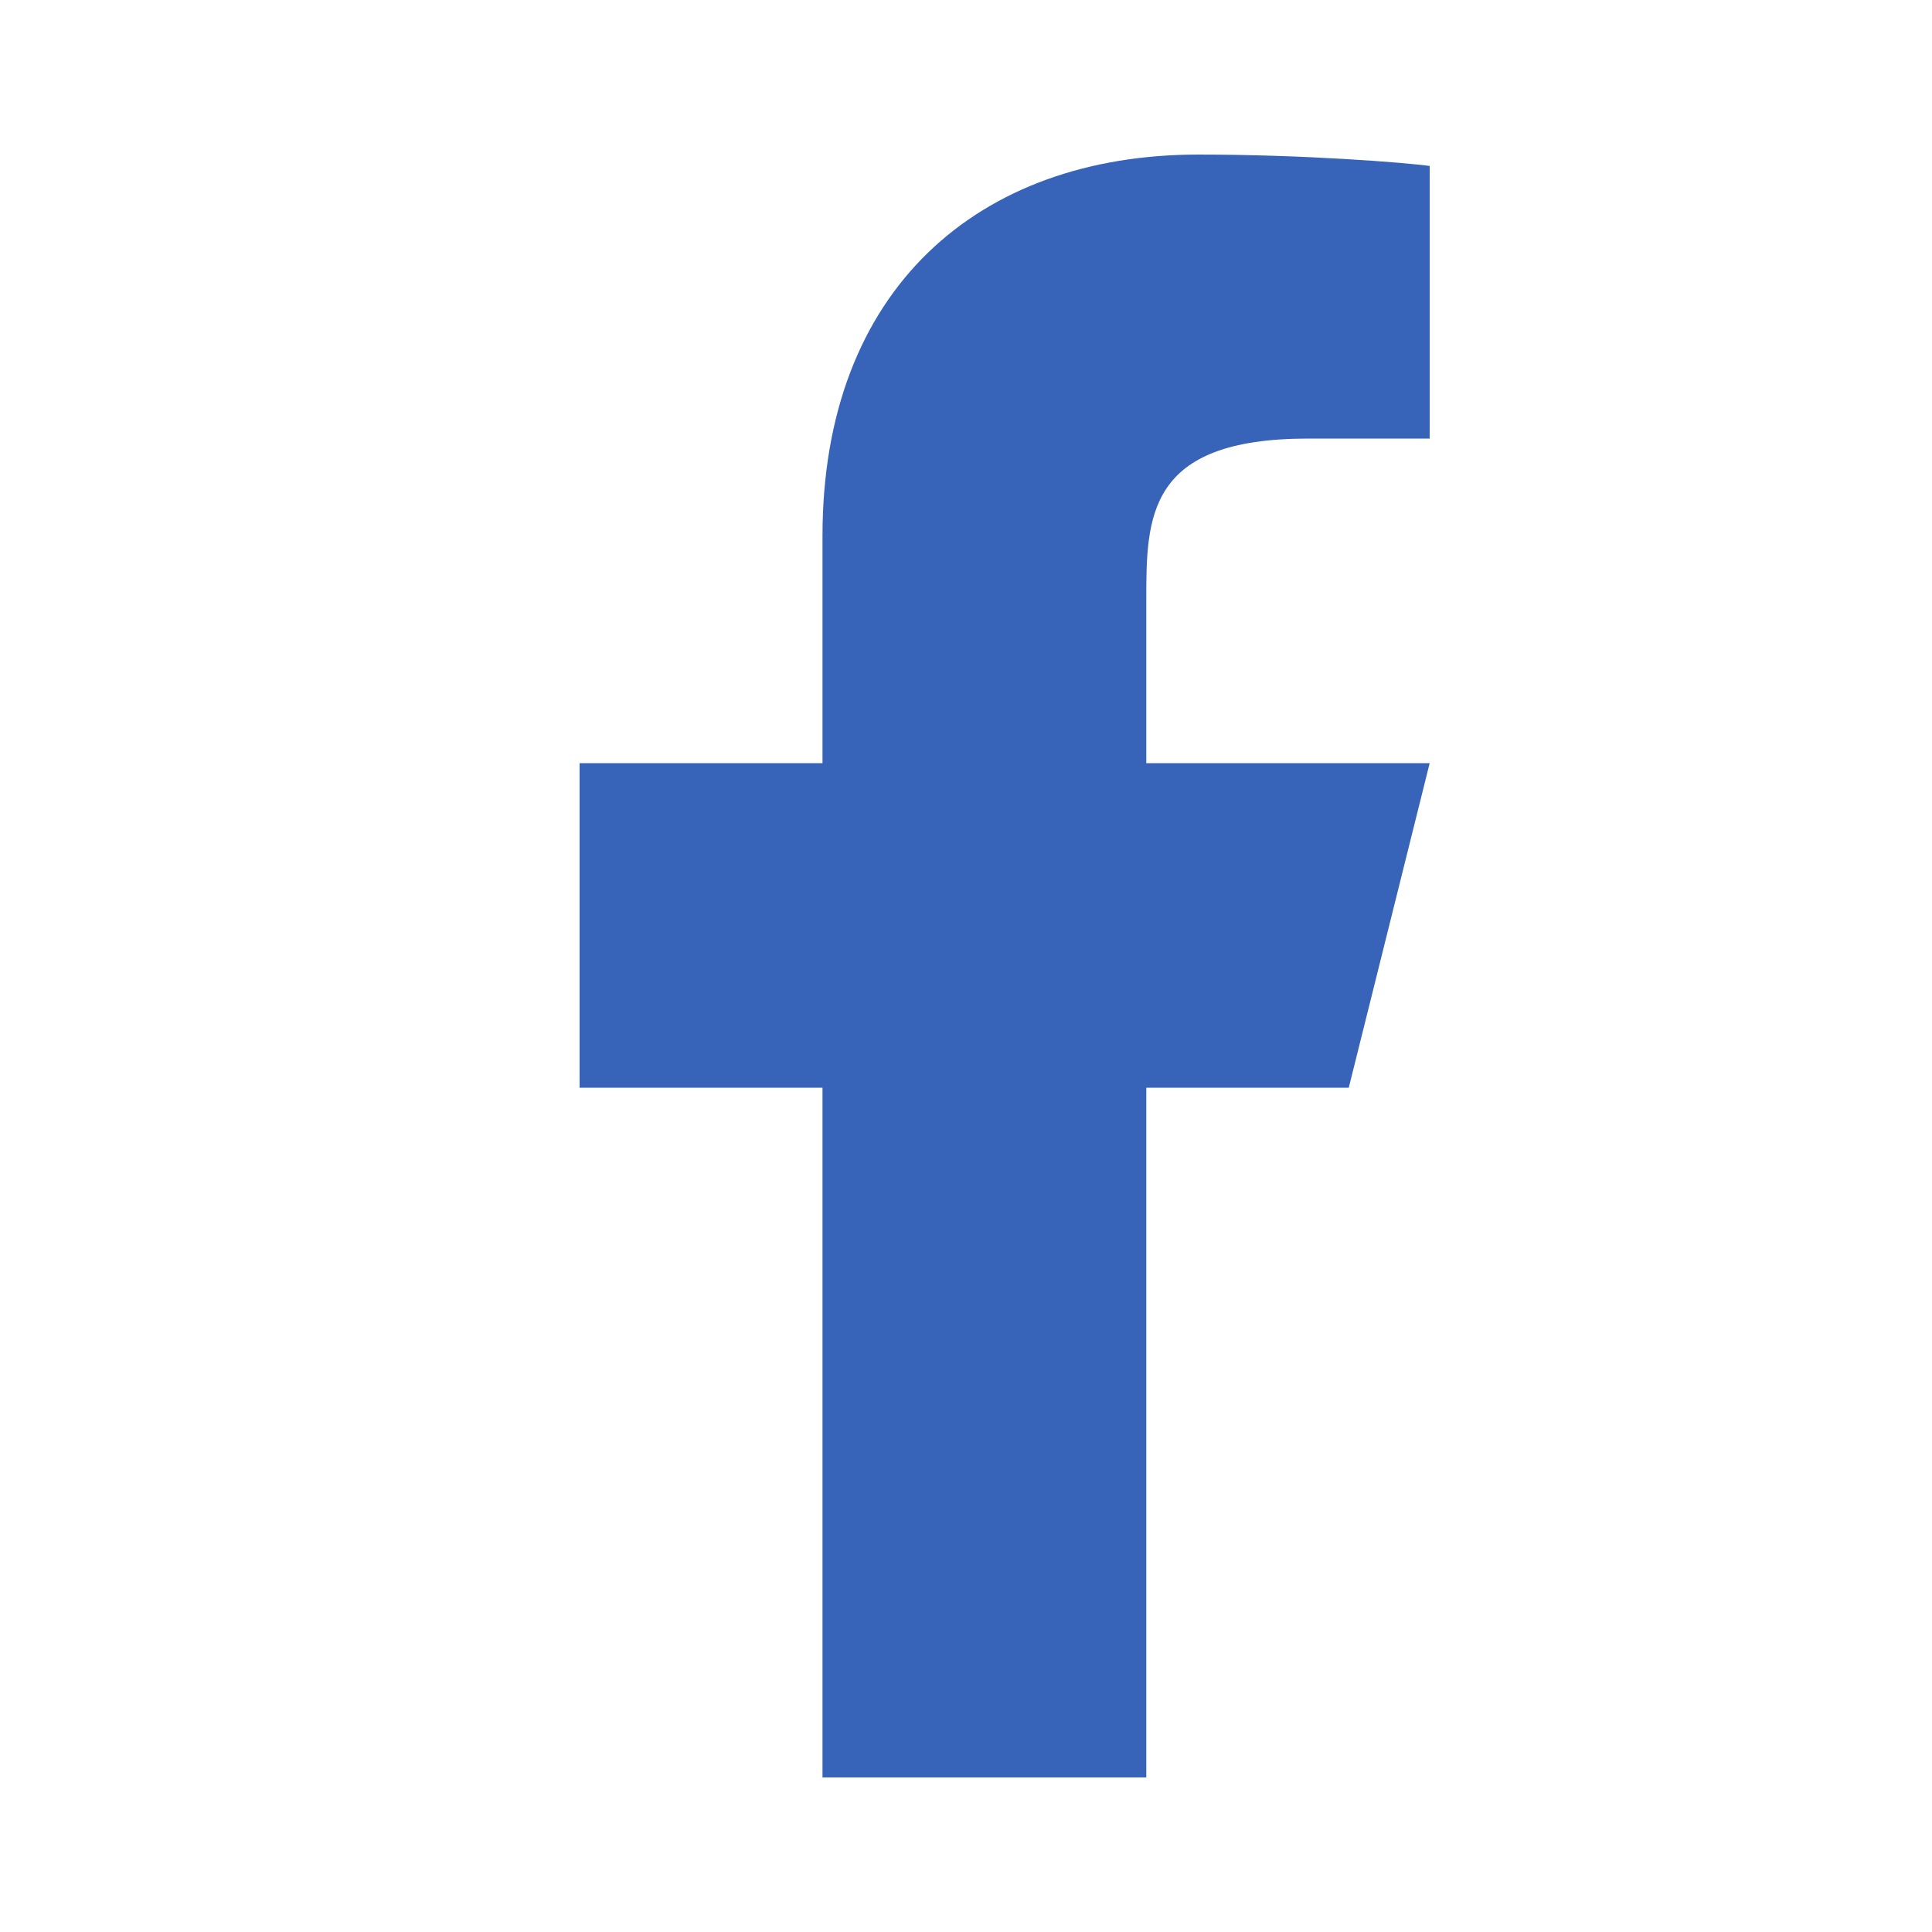 <svg width="25" height="25" fill="none" xmlns="http://www.w3.org/2000/svg"><path d="M14.833 14.075h2.62l1.047-4.2h-3.667v-2.1c0-1.082 0-2.1 2.096-2.1H18.5V2.147C18.159 2.102 16.869 2 15.507 2c-2.844 0-4.864 1.74-4.864 4.935v2.94H7.5v4.2h3.143V23h4.19v-8.925z" fill="#3764B9"/></svg>